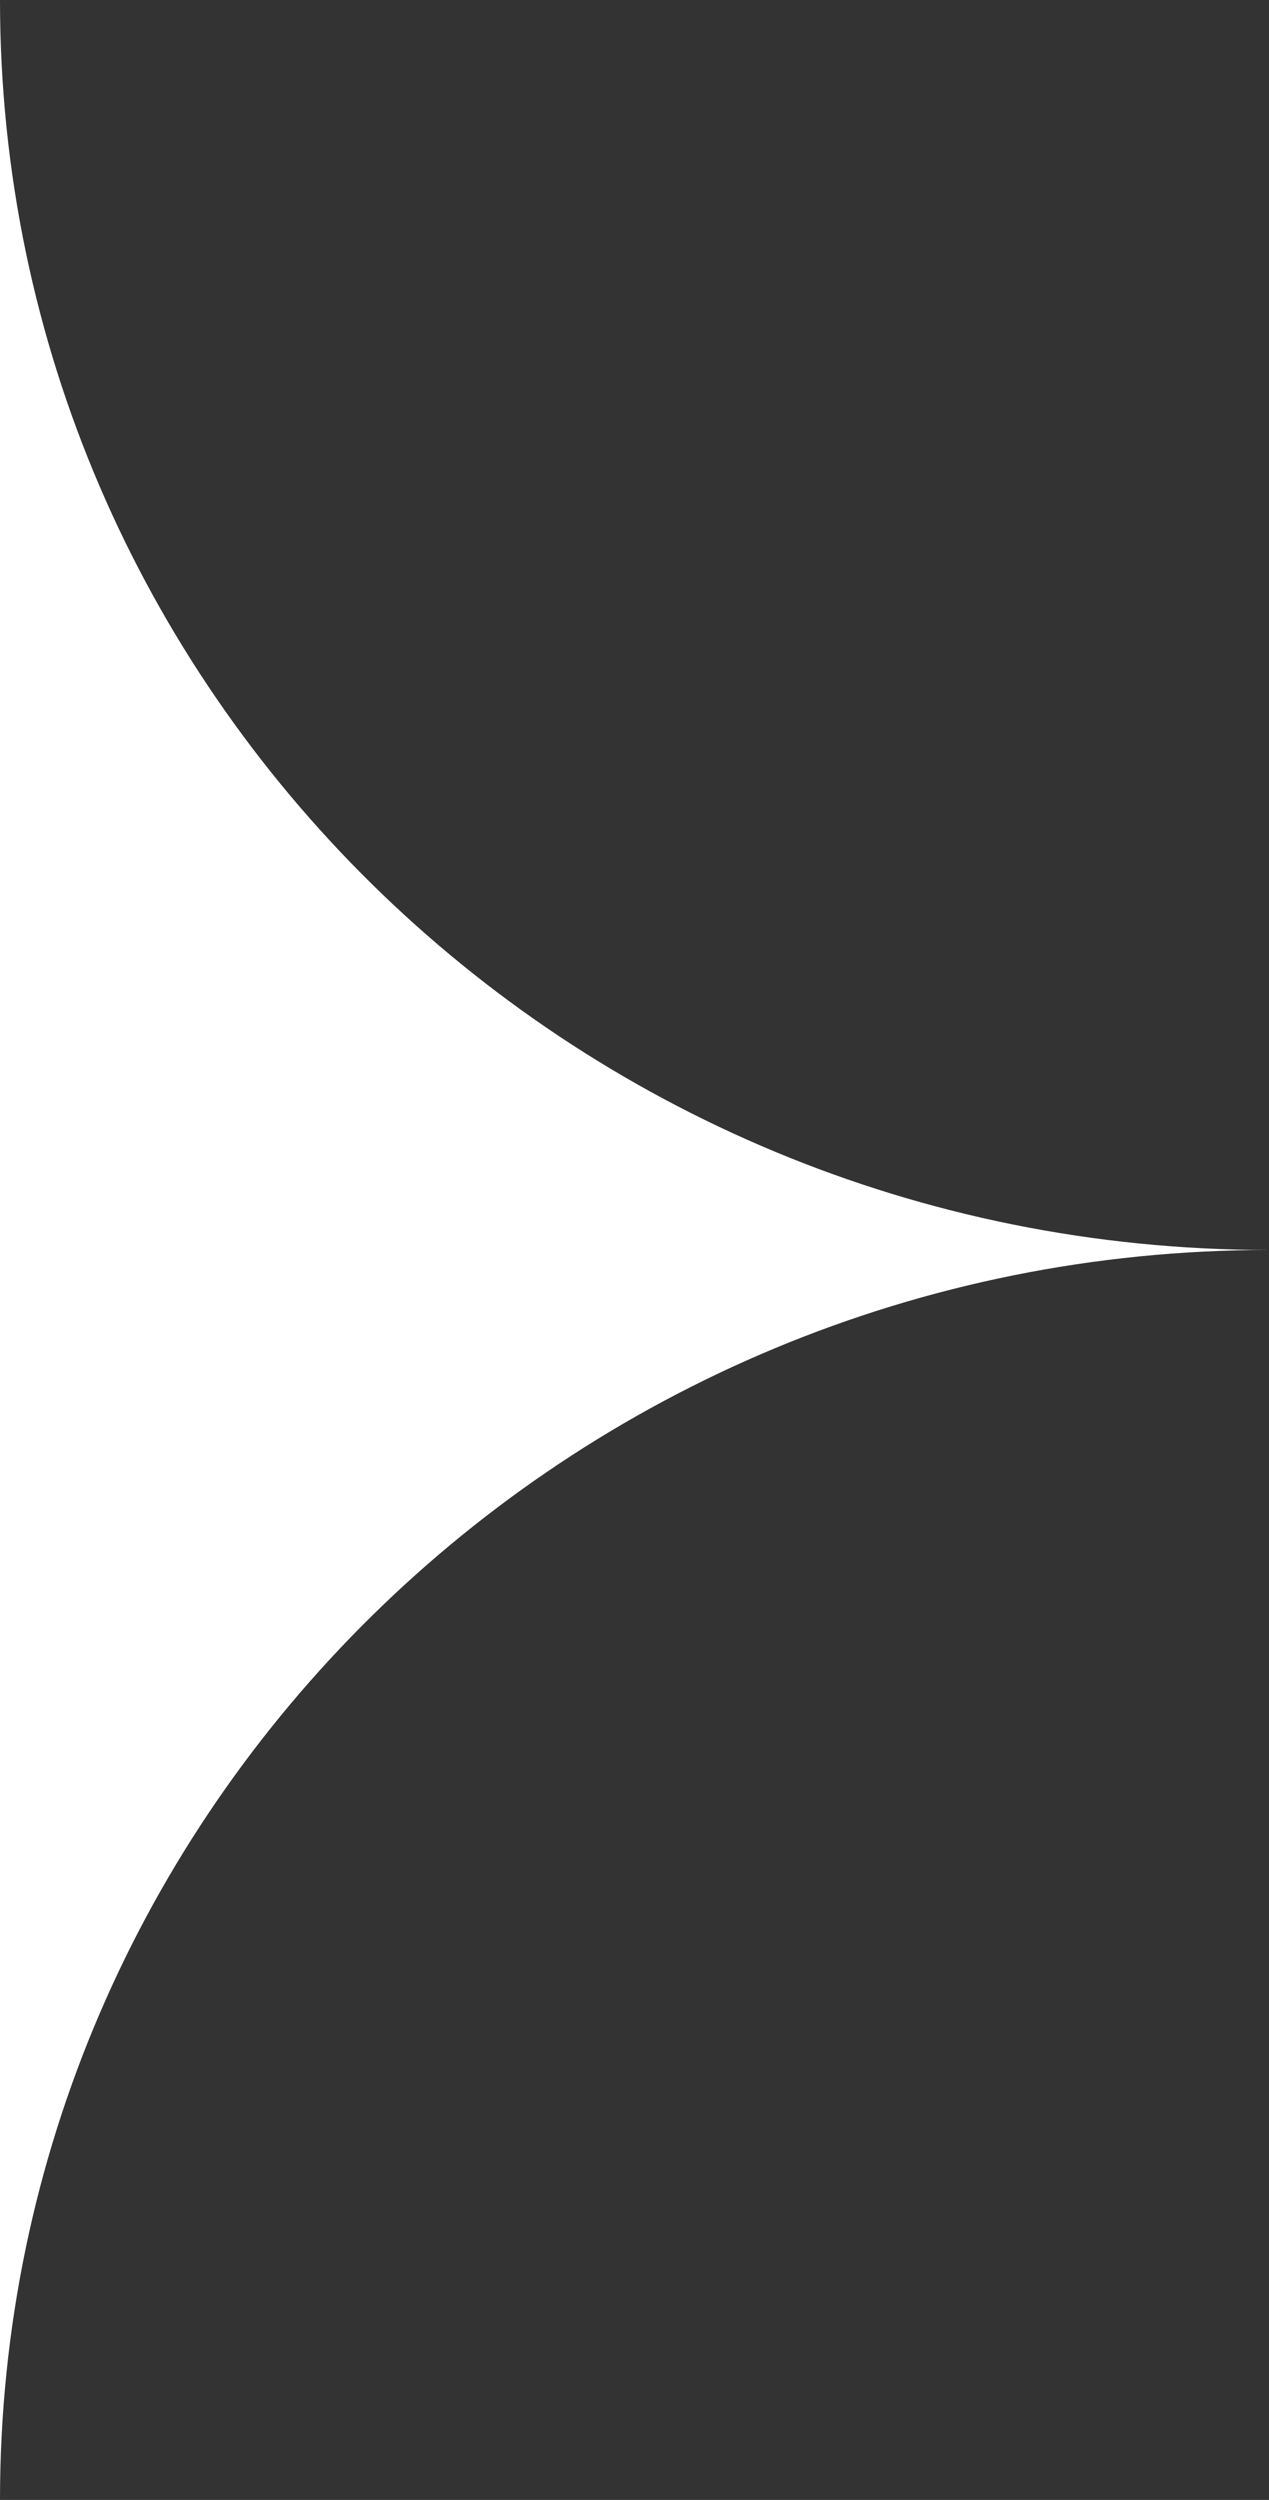 <svg width="64" height="126" viewBox="0 0 64 126" fill="none" xmlns="http://www.w3.org/2000/svg">
<rect x="0" y="0" width="64" height="126" fill="#333333" stroke="none"/>
<path fill-rule="evenodd" clip-rule="evenodd" d="M64 63C28.654 63 1.52089e-06 91.206 0 126L5.50763e-06 0C3.98675e-06 34.794 28.654 63 64 63Z" fill="white"/>
</svg>
